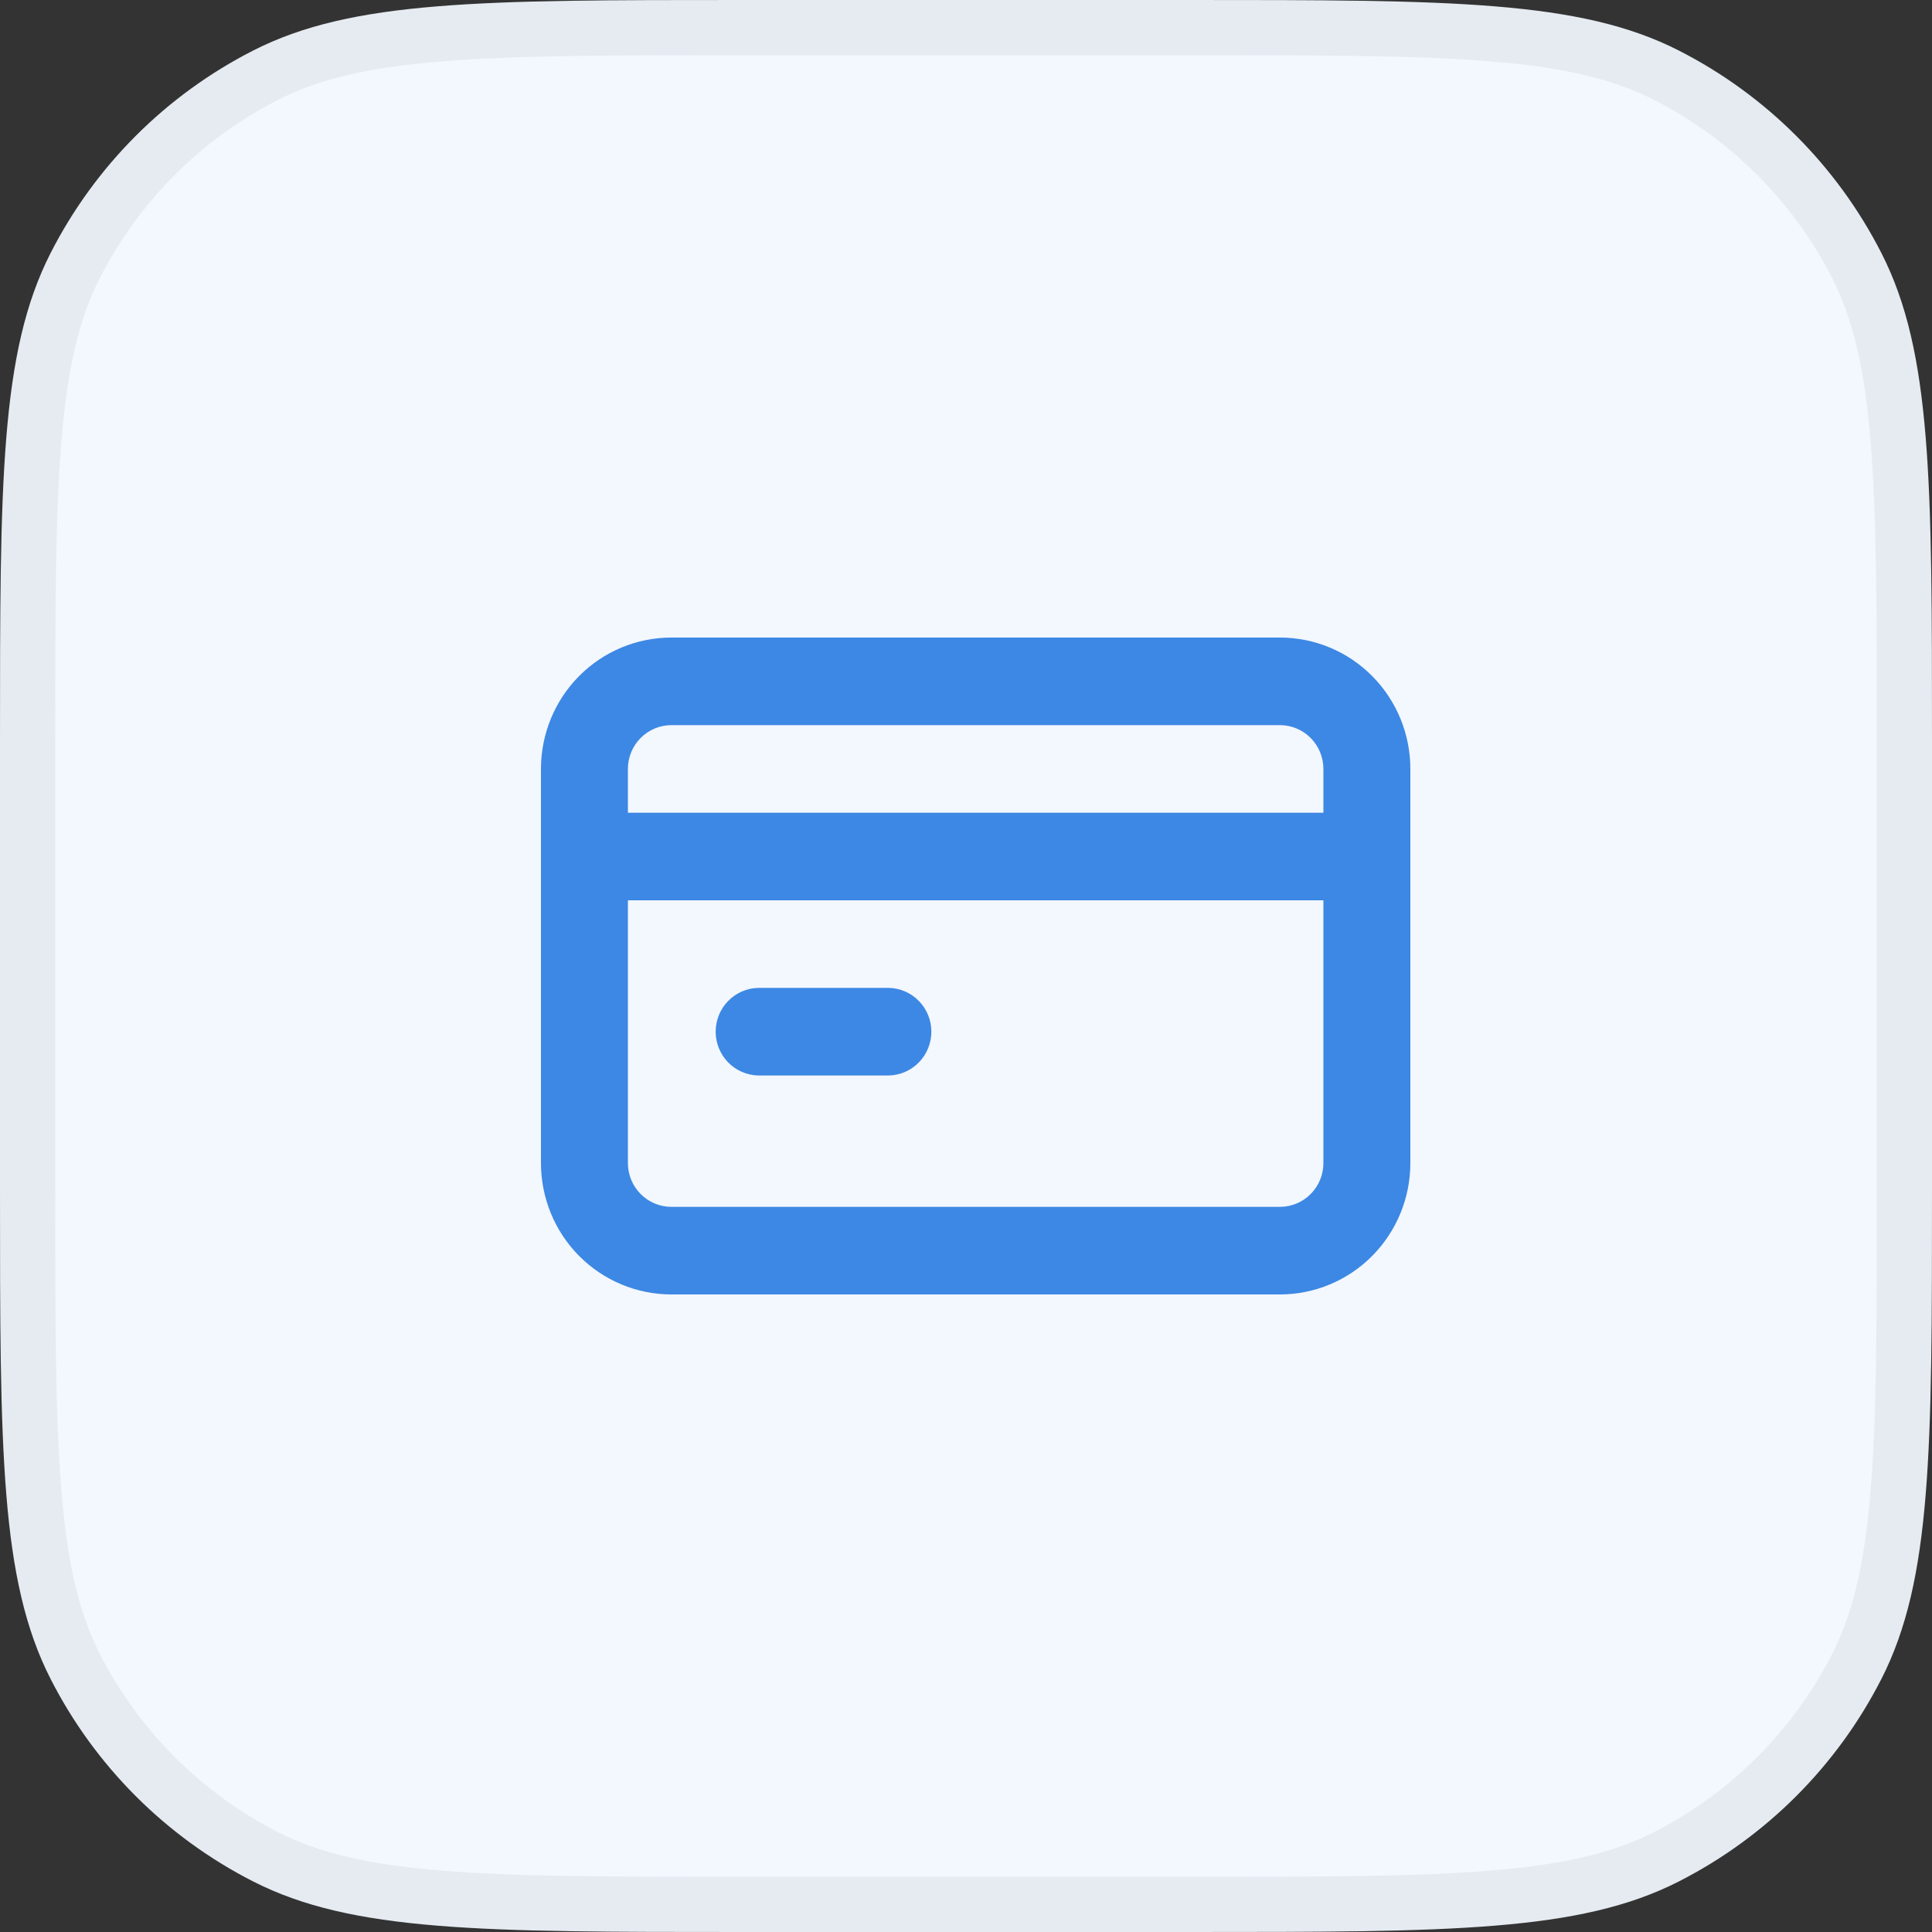 <svg viewBox="0 0 70 70" fill="none" xmlns="http://www.w3.org/2000/svg">
  <rect x="0" y="0" width="70" height="70" fill="#333333" stroke="none"/>
  <path d="M1 26.88C1 22.159 1.001 18.678 1.226 15.927C1.449 13.188 1.89 11.259 2.722 9.627C4.237 6.654 6.654 4.237 9.627 2.722C11.259 1.89 13.188 1.449 15.927 1.226C18.678 1.001 22.159 1 26.88 1H43.12C47.841 1 51.322 1.001 54.073 1.226C56.812 1.449 58.741 1.89 60.373 2.722C63.346 4.237 65.763 6.654 67.278 9.627C68.11 11.259 68.551 13.188 68.774 15.927C68.999 18.678 69 22.159 69 26.88V43.12C69 47.841 68.999 51.322 68.774 54.073C68.551 56.812 68.11 58.741 67.278 60.373C65.763 63.346 63.346 65.763 60.373 67.278C58.741 68.11 56.812 68.551 54.073 68.774C51.322 68.999 47.841 69 43.12 69H26.88C22.159 69 18.678 68.999 15.927 68.774C13.188 68.551 11.259 68.11 9.627 67.278C6.654 65.763 4.237 63.346 2.722 60.373C1.89 58.741 1.449 56.812 1.226 54.073C1.001 51.322 1 47.841 1 43.12V26.88Z" fill="#F3F7FE" stroke="#E5EBF1" stroke-width="2"/>
  <path d="M27.475 38.967H32.2C32.612 38.958 33.005 38.788 33.294 38.491C33.583 38.194 33.745 37.795 33.745 37.38C33.745 36.964 33.583 36.565 33.294 36.269C33.005 35.972 32.612 35.801 32.2 35.793H27.475C27.062 35.801 26.67 35.972 26.381 36.269C26.092 36.565 25.93 36.964 25.93 37.38C25.93 37.795 26.092 38.194 26.381 38.491C26.67 38.788 27.062 38.958 27.475 38.967ZM46.375 23.1H24.325C23.071 23.1 21.87 23.601 20.983 24.494C20.097 25.387 19.6 26.597 19.6 27.86V42.14C19.6 43.402 20.097 44.613 20.983 45.505C21.87 46.398 23.071 46.9 24.325 46.9H46.375C47.628 46.9 48.83 46.398 49.716 45.505C50.602 44.613 51.1 43.402 51.1 42.14V27.86C51.1 26.597 50.602 25.387 49.716 24.494C48.83 23.601 47.628 23.1 46.375 23.1ZM47.949 42.14C47.949 42.348 47.909 42.554 47.83 42.747C47.751 42.939 47.635 43.114 47.488 43.262C47.342 43.409 47.169 43.526 46.977 43.606C46.786 43.685 46.581 43.727 46.375 43.727H24.325C23.907 43.726 23.506 43.559 23.211 43.261C22.916 42.964 22.75 42.56 22.75 42.14V32.62H47.949V42.14ZM47.949 29.447H22.75V27.86C22.75 27.439 22.916 27.036 23.211 26.738C23.507 26.441 23.907 26.273 24.325 26.273H46.375C46.792 26.273 47.193 26.441 47.488 26.738C47.783 27.036 47.949 27.439 47.949 27.86V29.447Z" fill="#3C88E4"/>
</svg>